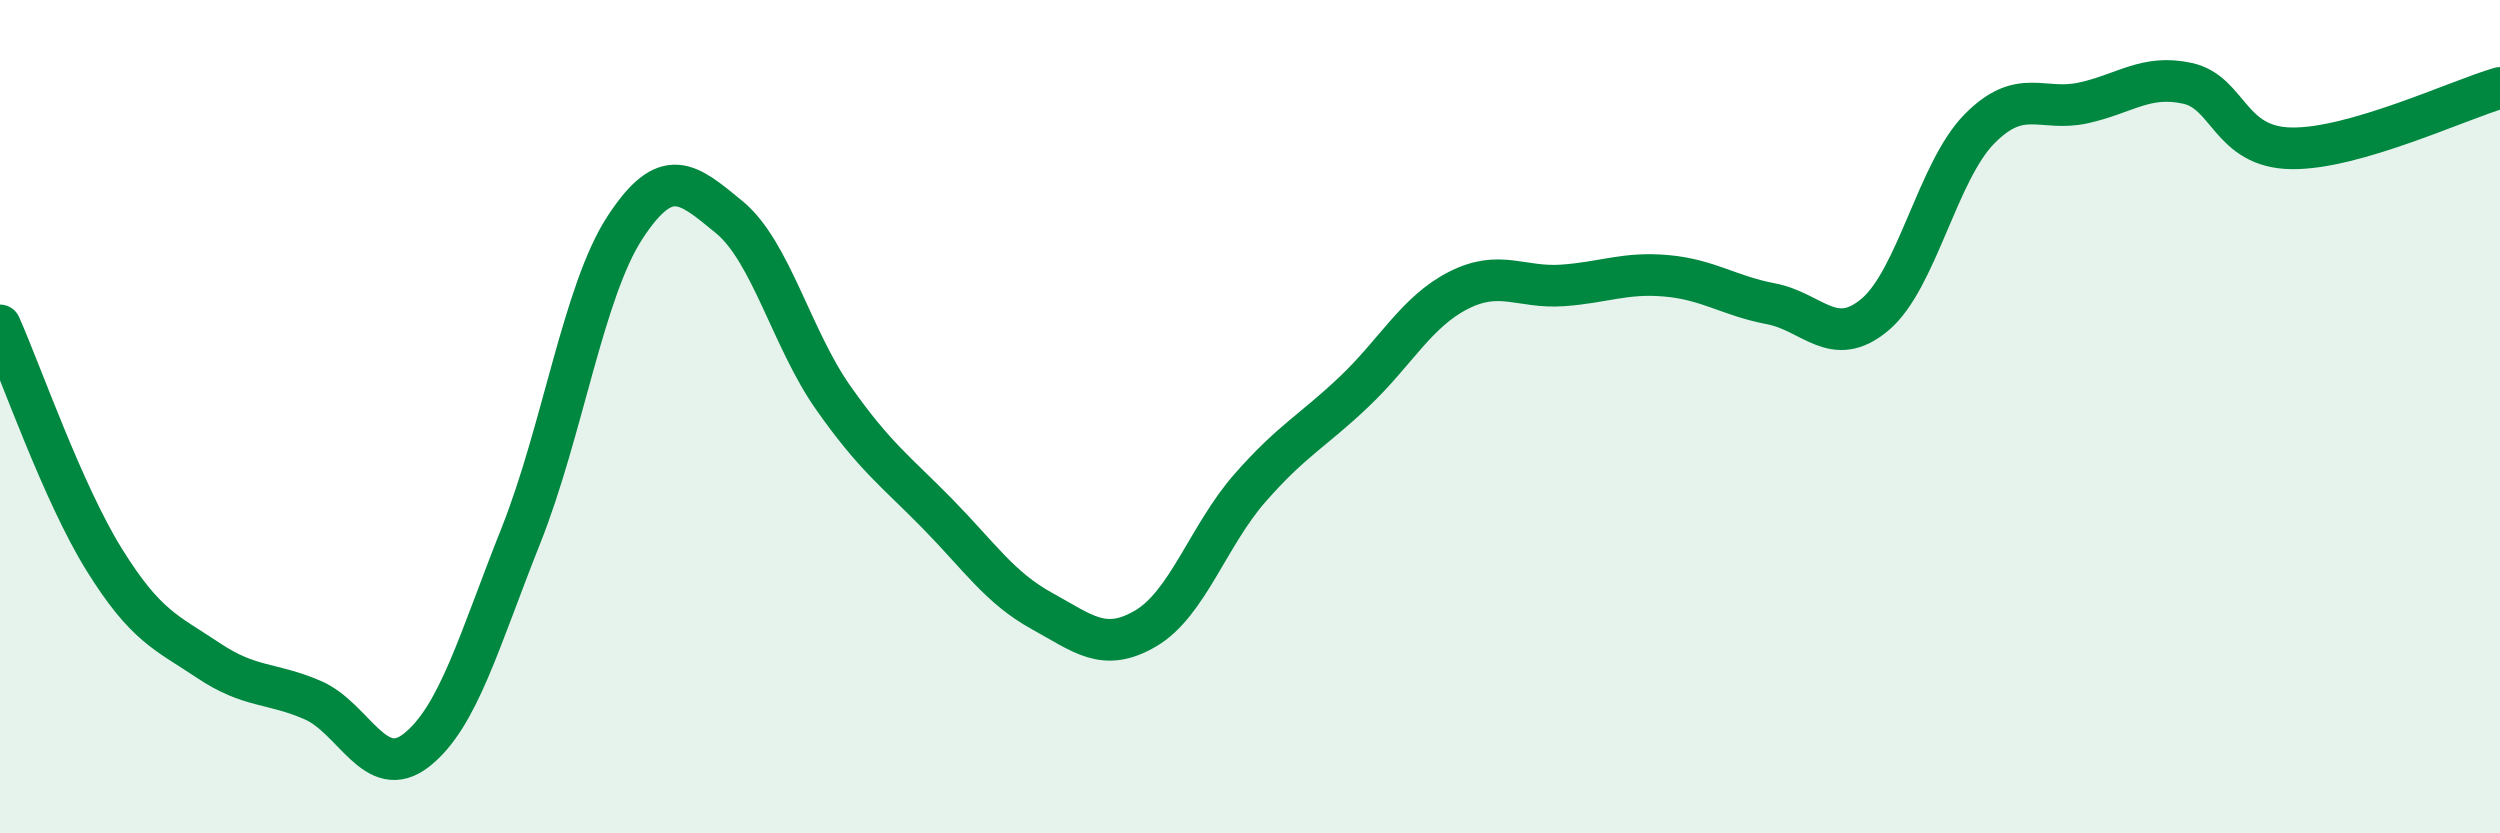 
    <svg width="60" height="20" viewBox="0 0 60 20" xmlns="http://www.w3.org/2000/svg">
      <path
        d="M 0,7.81 C 0.5,8.93 1.5,11.82 2.5,13.43 C 3.5,15.04 4,15.18 5,15.85 C 6,16.52 6.5,16.37 7.5,16.8 C 8.5,17.23 9,18.79 10,18 C 11,17.21 11.5,15.37 12.5,12.86 C 13.5,10.35 14,6.99 15,5.46 C 16,3.93 16.5,4.39 17.5,5.21 C 18.5,6.03 19,8.13 20,9.55 C 21,10.97 21.5,11.31 22.5,12.33 C 23.5,13.35 24,14.11 25,14.66 C 26,15.21 26.5,15.67 27.5,15.08 C 28.5,14.49 29,12.85 30,11.71 C 31,10.57 31.5,10.35 32.5,9.4 C 33.5,8.45 34,7.48 35,6.97 C 36,6.46 36.5,6.92 37.5,6.85 C 38.5,6.78 39,6.53 40,6.62 C 41,6.71 41.5,7.1 42.5,7.29 C 43.5,7.48 44,8.39 45,7.55 C 46,6.71 46.5,4.12 47.5,3.1 C 48.5,2.08 49,2.69 50,2.47 C 51,2.25 51.5,1.78 52.5,2 C 53.5,2.22 53.5,3.54 55,3.56 C 56.5,3.58 59,2.4 60,2.11L60 20L0 20Z"
        fill="#008740"
        opacity="0.1"
        stroke-linecap="round"
        stroke-linejoin="round"
      />
      <path
        d="M 0,7.81 C 0.5,8.93 1.5,11.82 2.5,13.43 C 3.5,15.04 4,15.18 5,15.85 C 6,16.52 6.5,16.37 7.5,16.8 C 8.5,17.23 9,18.79 10,18 C 11,17.21 11.5,15.37 12.5,12.86 C 13.5,10.35 14,6.99 15,5.46 C 16,3.93 16.5,4.39 17.5,5.21 C 18.5,6.03 19,8.13 20,9.55 C 21,10.97 21.5,11.31 22.5,12.33 C 23.5,13.35 24,14.11 25,14.66 C 26,15.21 26.5,15.67 27.5,15.08 C 28.5,14.49 29,12.85 30,11.71 C 31,10.57 31.5,10.35 32.5,9.4 C 33.5,8.45 34,7.48 35,6.97 C 36,6.46 36.5,6.92 37.5,6.85 C 38.5,6.78 39,6.53 40,6.62 C 41,6.71 41.5,7.1 42.5,7.29 C 43.5,7.48 44,8.39 45,7.55 C 46,6.71 46.5,4.12 47.5,3.1 C 48.5,2.08 49,2.69 50,2.47 C 51,2.25 51.5,1.78 52.5,2 C 53.5,2.22 53.5,3.54 55,3.56 C 56.5,3.58 59,2.4 60,2.11"
        stroke="#008740"
        stroke-width="1"
        fill="none"
        stroke-linecap="round"
        stroke-linejoin="round"
      />
    </svg>
  